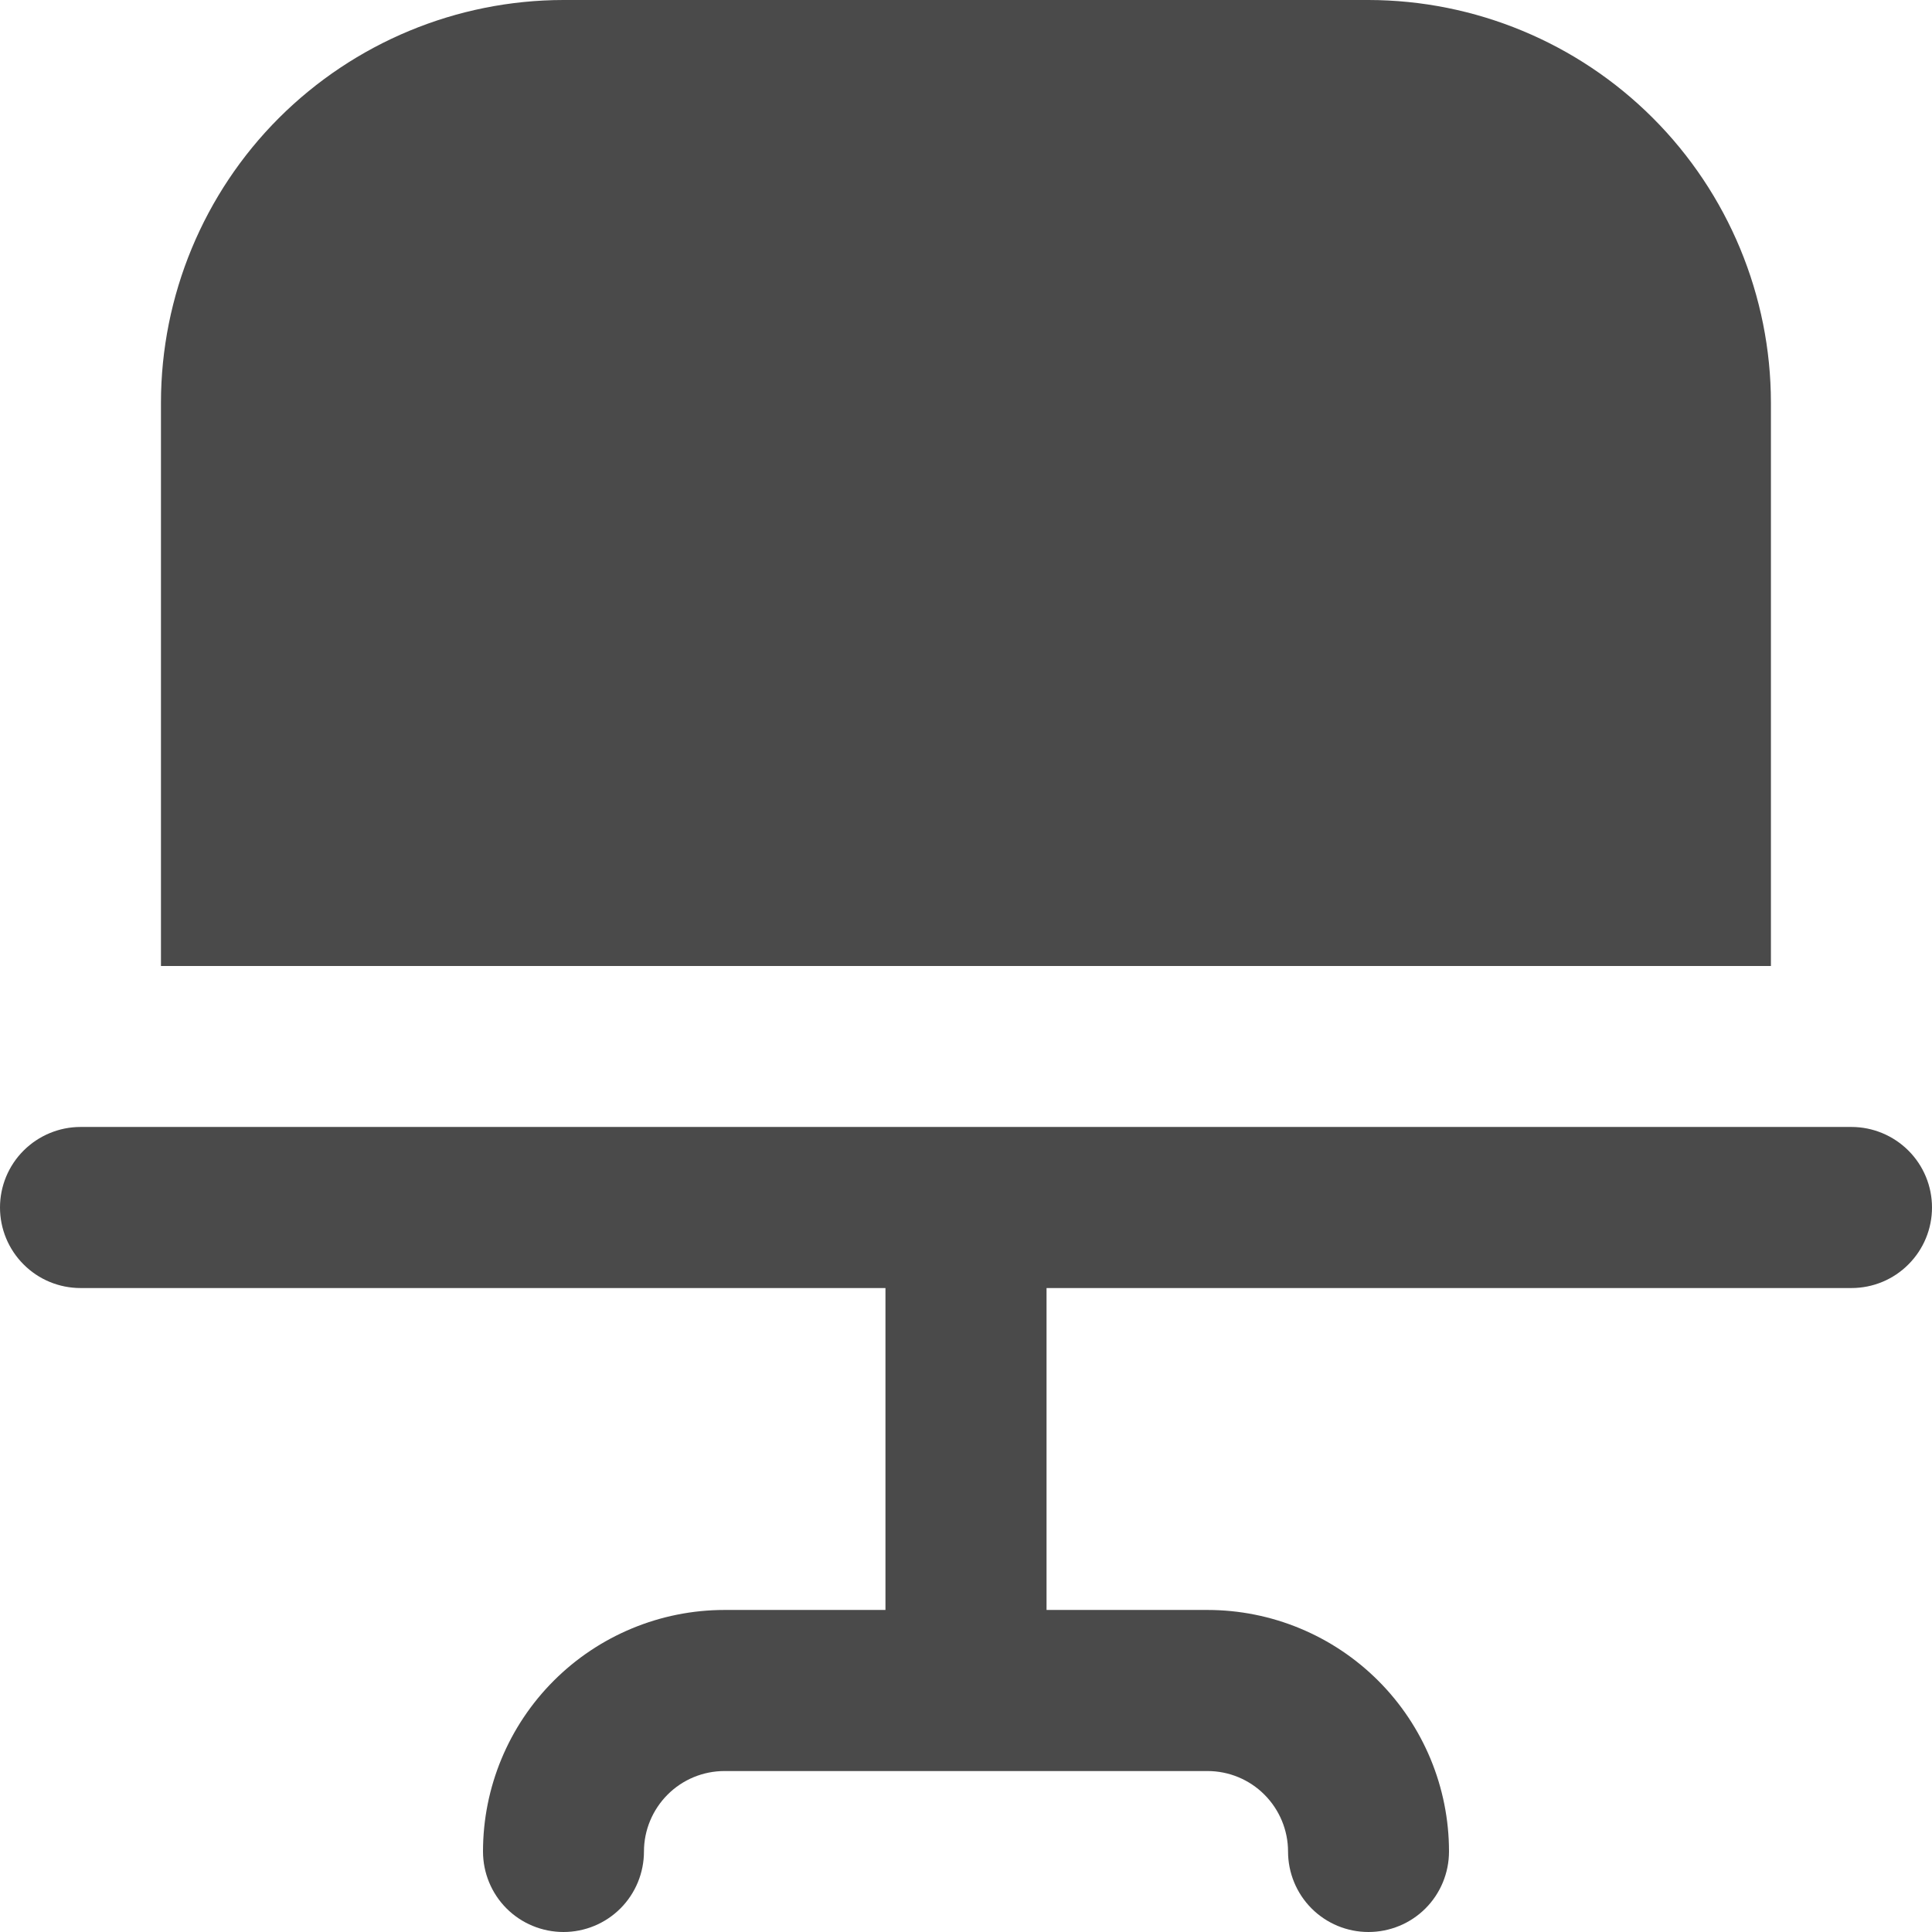 <svg width="16" height="16" viewBox="0 0 16 16" fill="none" xmlns="http://www.w3.org/2000/svg">
<g clip-path="url(#clip0_1131_6049)">
<path d="M1.333 8V3.333C1.334 2.45 1.685 1.602 2.31 0.977C2.935 0.353 3.782 0.001 4.666 0L11.333 0C12.216 0.001 13.064 0.353 13.688 0.977C14.313 1.602 14.665 2.45 14.666 3.333V8H1.333Z" fill="#4A4A4A"/>
<path d="M0.667 9.333H15.333C15.51 9.333 15.68 9.404 15.805 9.529C15.93 9.654 16 9.823 16 10C16 10.177 15.93 10.346 15.805 10.471C15.68 10.597 15.51 10.667 15.333 10.667H8.667V13.333H10C10.53 13.333 11.039 13.544 11.414 13.919C11.789 14.294 12 14.803 12 15.333C12 15.51 11.93 15.68 11.805 15.805C11.68 15.93 11.51 16 11.333 16C11.156 16 10.987 15.93 10.862 15.805C10.737 15.68 10.667 15.51 10.667 15.333C10.667 15.157 10.596 14.987 10.471 14.862C10.346 14.737 10.177 14.667 10 14.667H6C5.823 14.667 5.654 14.737 5.529 14.862C5.404 14.987 5.333 15.157 5.333 15.333C5.333 15.51 5.263 15.68 5.138 15.805C5.013 15.93 4.843 16 4.667 16C4.49 16 4.32 15.93 4.195 15.805C4.07 15.68 4 15.51 4 15.333C4 14.803 4.211 14.294 4.586 13.919C4.961 13.544 5.47 13.333 6 13.333H7.333V10.667H0.667C0.49 10.667 0.32 10.597 0.195 10.471C0.07 10.346 -4.76837e-07 10.177 -4.76837e-07 10C-4.76837e-07 9.823 0.07 9.654 0.195 9.529C0.32 9.404 0.49 9.333 0.667 9.333Z" fill="#4A4A4A"/>
</g>
<defs>
<clipPath id="clip0_1131_6049">
<rect width="16" height="16" fill="white" transform="matrix(-1 0 0 1 16 0)"/>
</clipPath>
</defs>
</svg>
